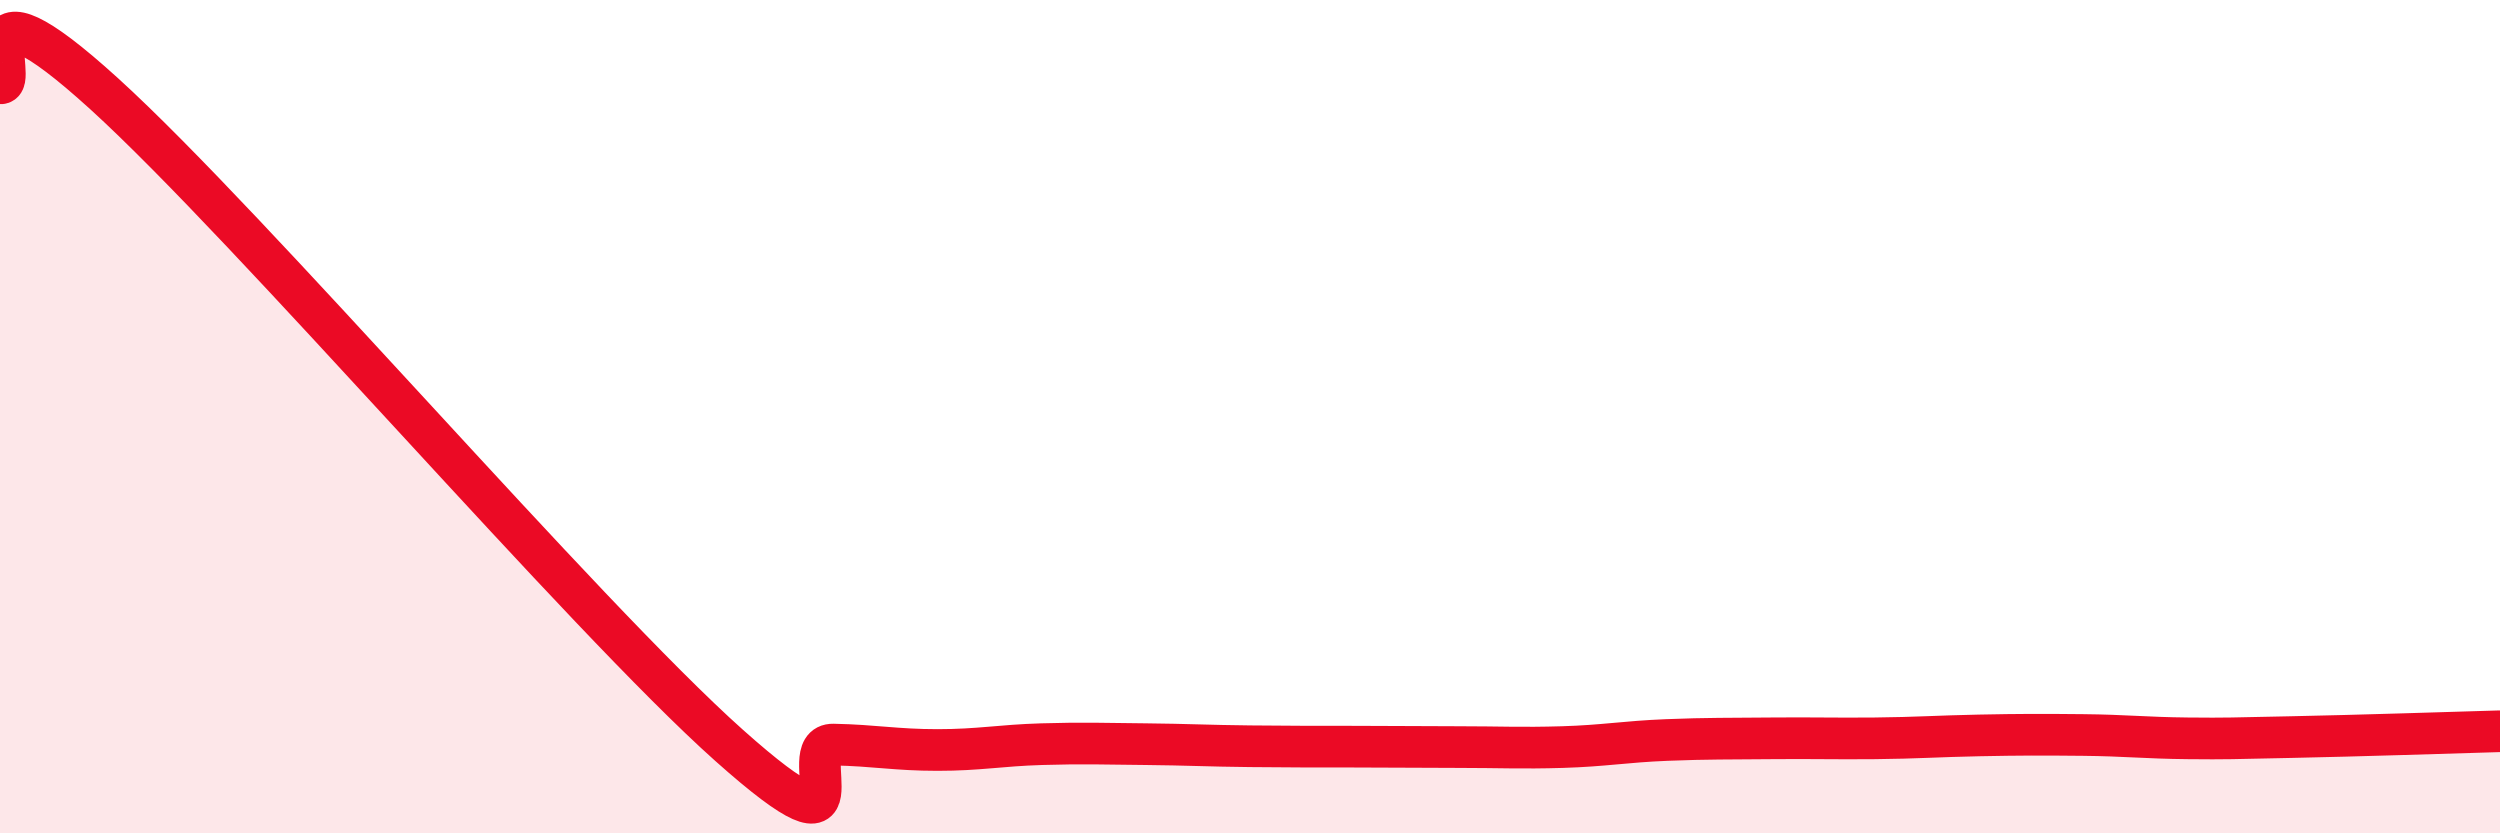 
    <svg width="60" height="20" viewBox="0 0 60 20" xmlns="http://www.w3.org/2000/svg">
      <path
        d="M 0,2 C 0.5,2.05 -1,-0.93 2.5,2.25 C 6,5.43 14,14.77 17.5,17.89 C 21,21.01 19,17.85 20,17.87 C 21,17.89 21.5,18 22.5,18 C 23.5,18 24,17.89 25,17.86 C 26,17.83 26.5,17.85 27.5,17.86 C 28.5,17.87 29,17.9 30,17.91 C 31,17.92 31.5,17.92 32.5,17.92 C 33.5,17.92 34,17.93 35,17.93 C 36,17.93 36.5,17.96 37.5,17.93 C 38.5,17.9 39,17.8 40,17.76 C 41,17.72 41.5,17.73 42.5,17.72 C 43.5,17.71 44,17.73 45,17.72 C 46,17.71 46.5,17.67 47.5,17.65 C 48.5,17.63 49,17.63 50,17.64 C 51,17.65 51.5,17.71 52.5,17.72 C 53.5,17.73 53.5,17.72 55,17.69 C 56.5,17.66 59,17.58 60,17.55L60 20L0 20Z"
        fill="#EB0A25"
        opacity="0.1"
        stroke-linecap="round"
        stroke-linejoin="round"
      />
      <path
        d="M 0,2 C 0.5,2.05 -1,-0.93 2.5,2.25 C 6,5.43 14,14.77 17.5,17.89 C 21,21.01 19,17.85 20,17.87 C 21,17.89 21.5,18 22.5,18 C 23.5,18 24,17.89 25,17.86 C 26,17.83 26.5,17.85 27.5,17.86 C 28.5,17.87 29,17.9 30,17.91 C 31,17.92 31.5,17.92 32.5,17.92 C 33.5,17.92 34,17.93 35,17.93 C 36,17.93 36.5,17.96 37.5,17.93 C 38.5,17.9 39,17.8 40,17.76 C 41,17.72 41.5,17.73 42.5,17.72 C 43.5,17.71 44,17.73 45,17.72 C 46,17.71 46.5,17.67 47.5,17.65 C 48.5,17.63 49,17.63 50,17.64 C 51,17.65 51.5,17.71 52.5,17.72 C 53.5,17.73 53.5,17.72 55,17.69 C 56.5,17.66 59,17.58 60,17.55"
        stroke="#EB0A25"
        stroke-width="1"
        fill="none"
        stroke-linecap="round"
        stroke-linejoin="round"
      />
    </svg>
  
